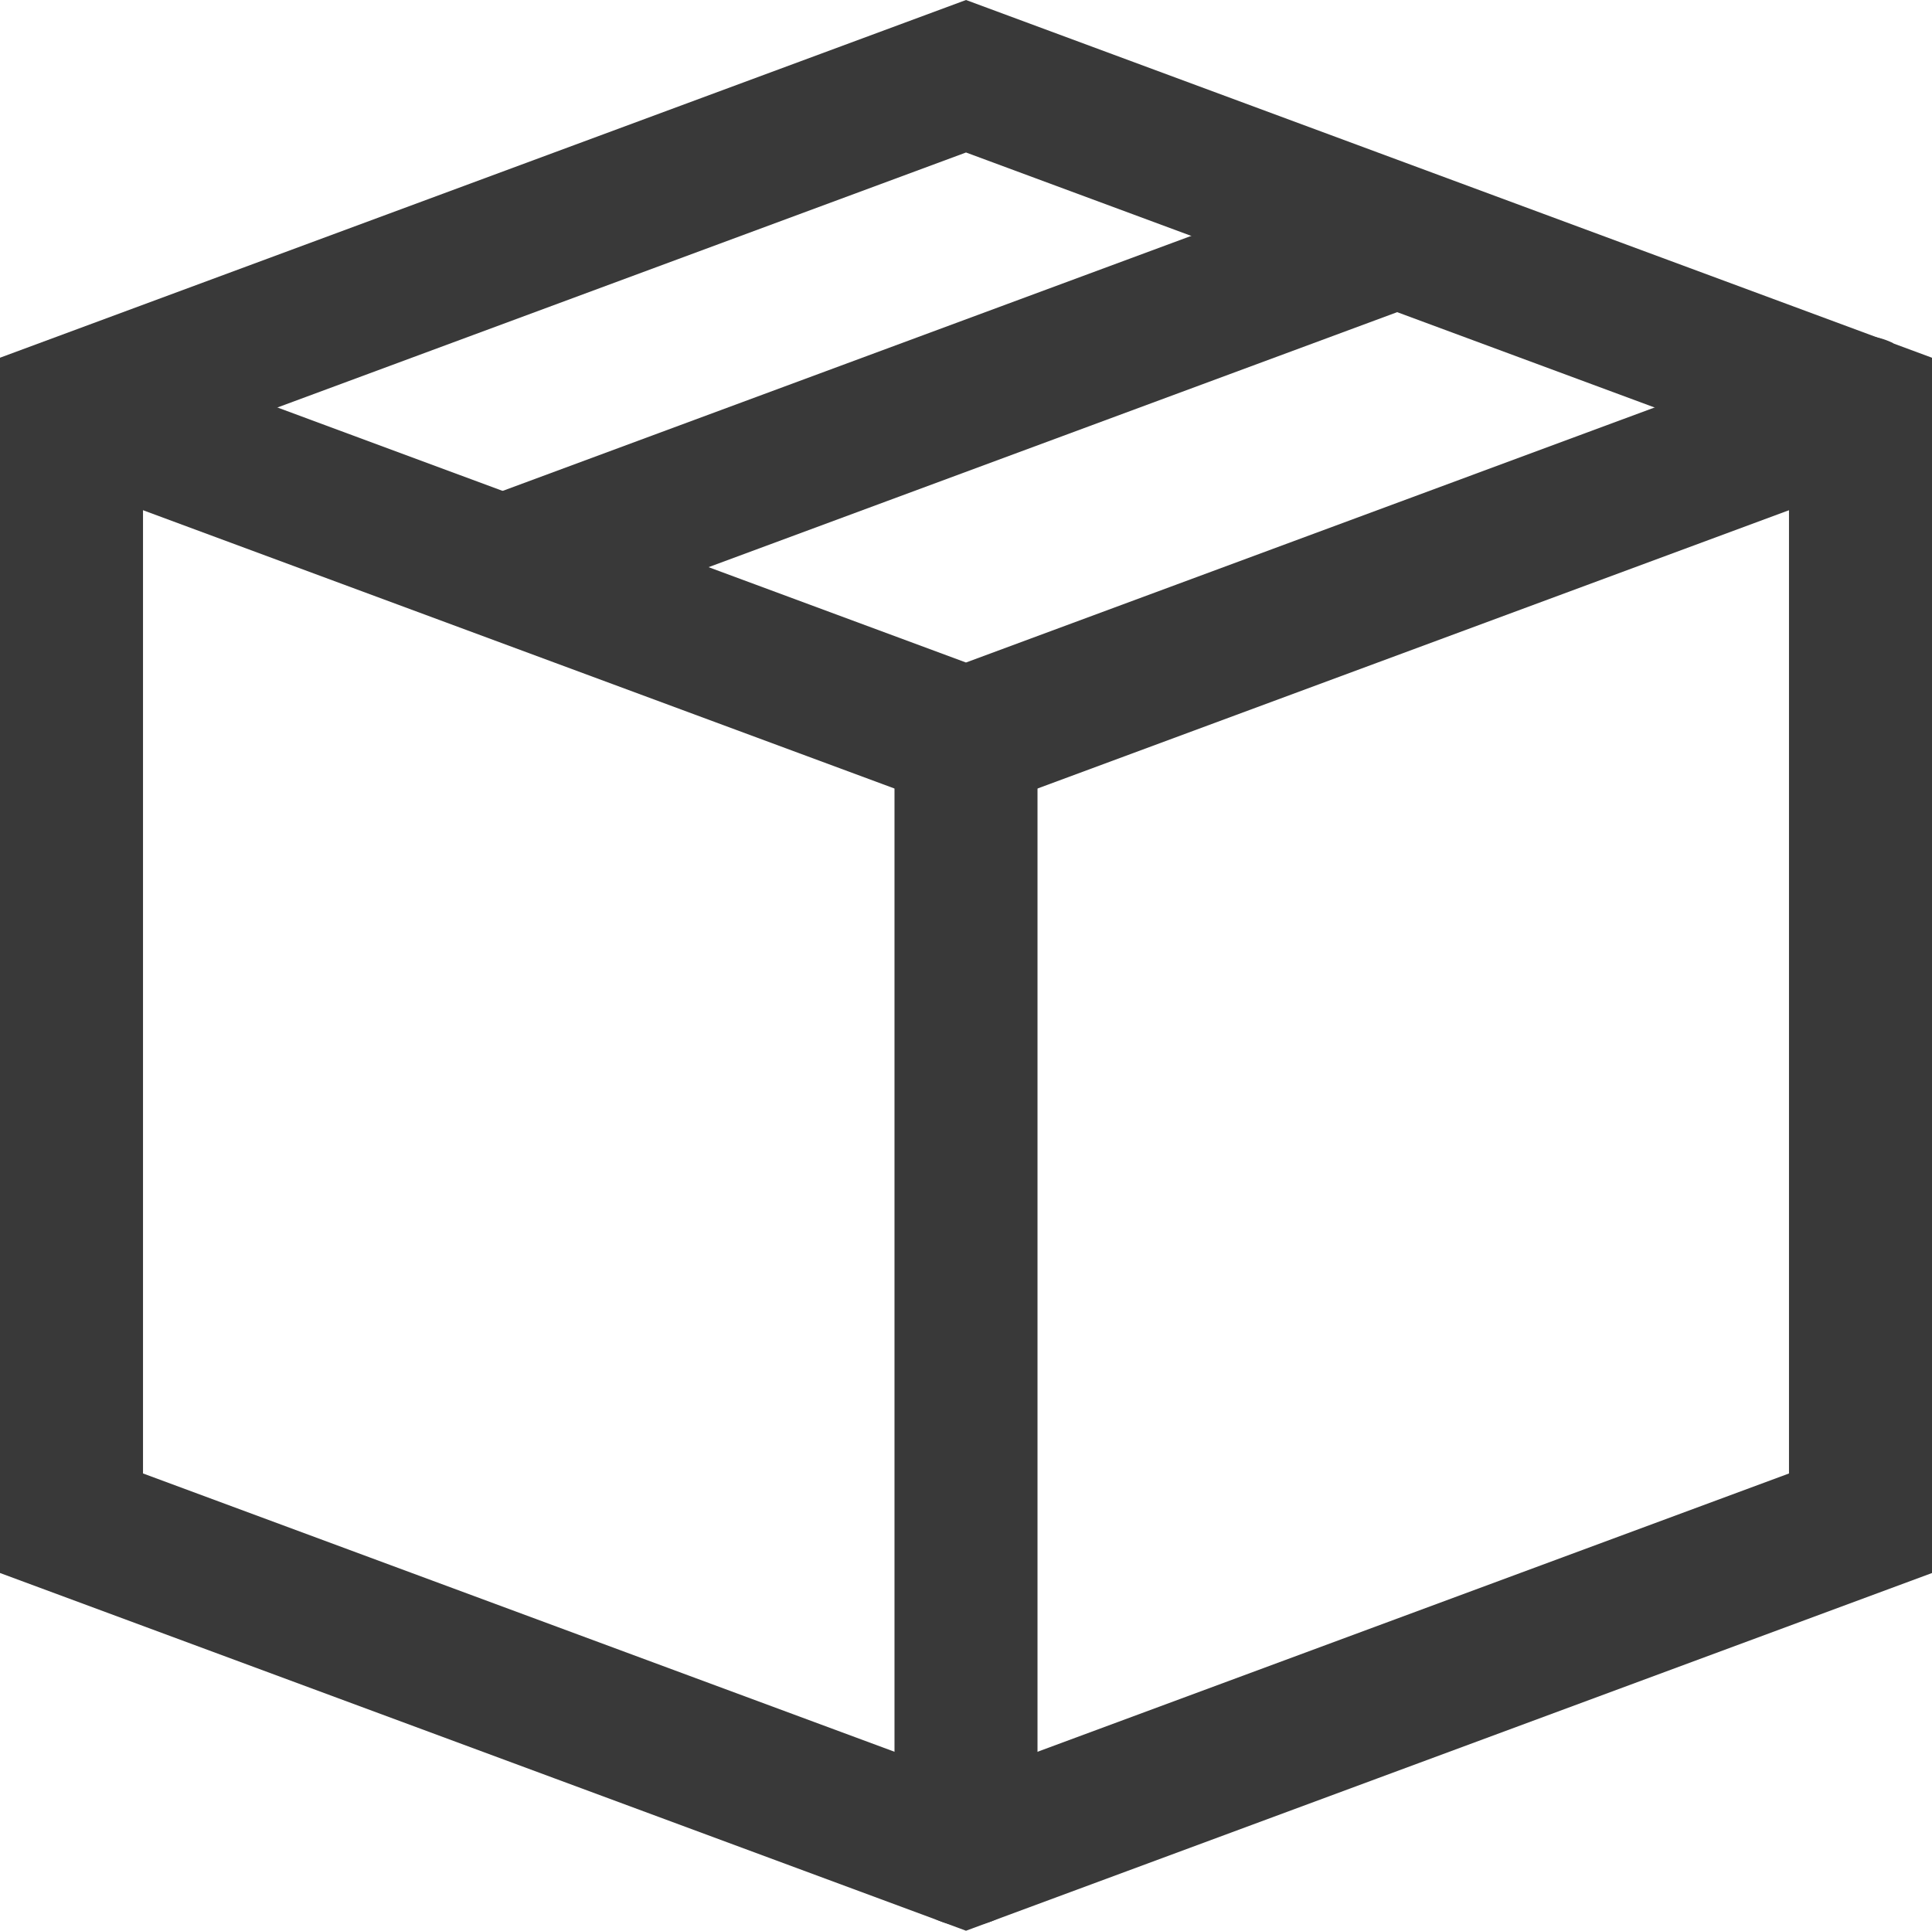 <svg xmlns="http://www.w3.org/2000/svg" xmlns:xlink="http://www.w3.org/1999/xlink" width="63.265" height="63.232" viewBox="0 0 63.265 63.232">
  <defs>
    <clipPath id="clip-path">
      <rect id="Rectangle_87" data-name="Rectangle 87" width="60.718" height="60.515" fill="#393939" stroke="rgba(0,0,0,0)" stroke-width="3"/>
    </clipPath>
  </defs>
  <g id="Delivery_and_Product_Assortment" data-name="Delivery and Product Assortment" transform="translate(-416 -584)">
    <g id="Group_43" data-name="Group 43" transform="translate(417.273 585.358)">
      <g id="Group_42" data-name="Group 42" transform="translate(0)" clip-path="url(#clip-path)">
        <path id="Path_114" data-name="Path 114" d="M32.133,36.63,2.029,25.48a2.342,2.342,0,0,1,1.627-4.392L32.133,31.636,60.611,21.088a2.342,2.342,0,1,1,1.627,4.392Z" transform="translate(-1.774 -11.297)" fill="#393939"/>
      </g>
    </g>
    <path id="Line_3" data-name="Line 3" d="M1.106,13.834-.521,9.442,28.77-1.407,30.4,2.985Z" transform="translate(432.073 590.971)" fill="#393939"/>
    <path id="Path_115" data-name="Path 115" d="M32.133.533,63.765,12.249v39.8L32.133,63.764.5,52.048v-39.8ZM59.082,15.508,32.133,5.527,5.183,15.508v33.28L32.133,58.77l26.949-9.981Z" transform="translate(415.5 583.467)" fill="#393939"/>
    <path id="Line_4" data-name="Line 4" d="M.842,39.723A2.342,2.342,0,0,1-1.5,37.382V.842a2.342,2.342,0,1,1,4.683,0v36.54A2.342,2.342,0,0,1,.842,39.723Z" transform="translate(446.791 607.353)" fill="#393939"/>
  </g>
</svg>
